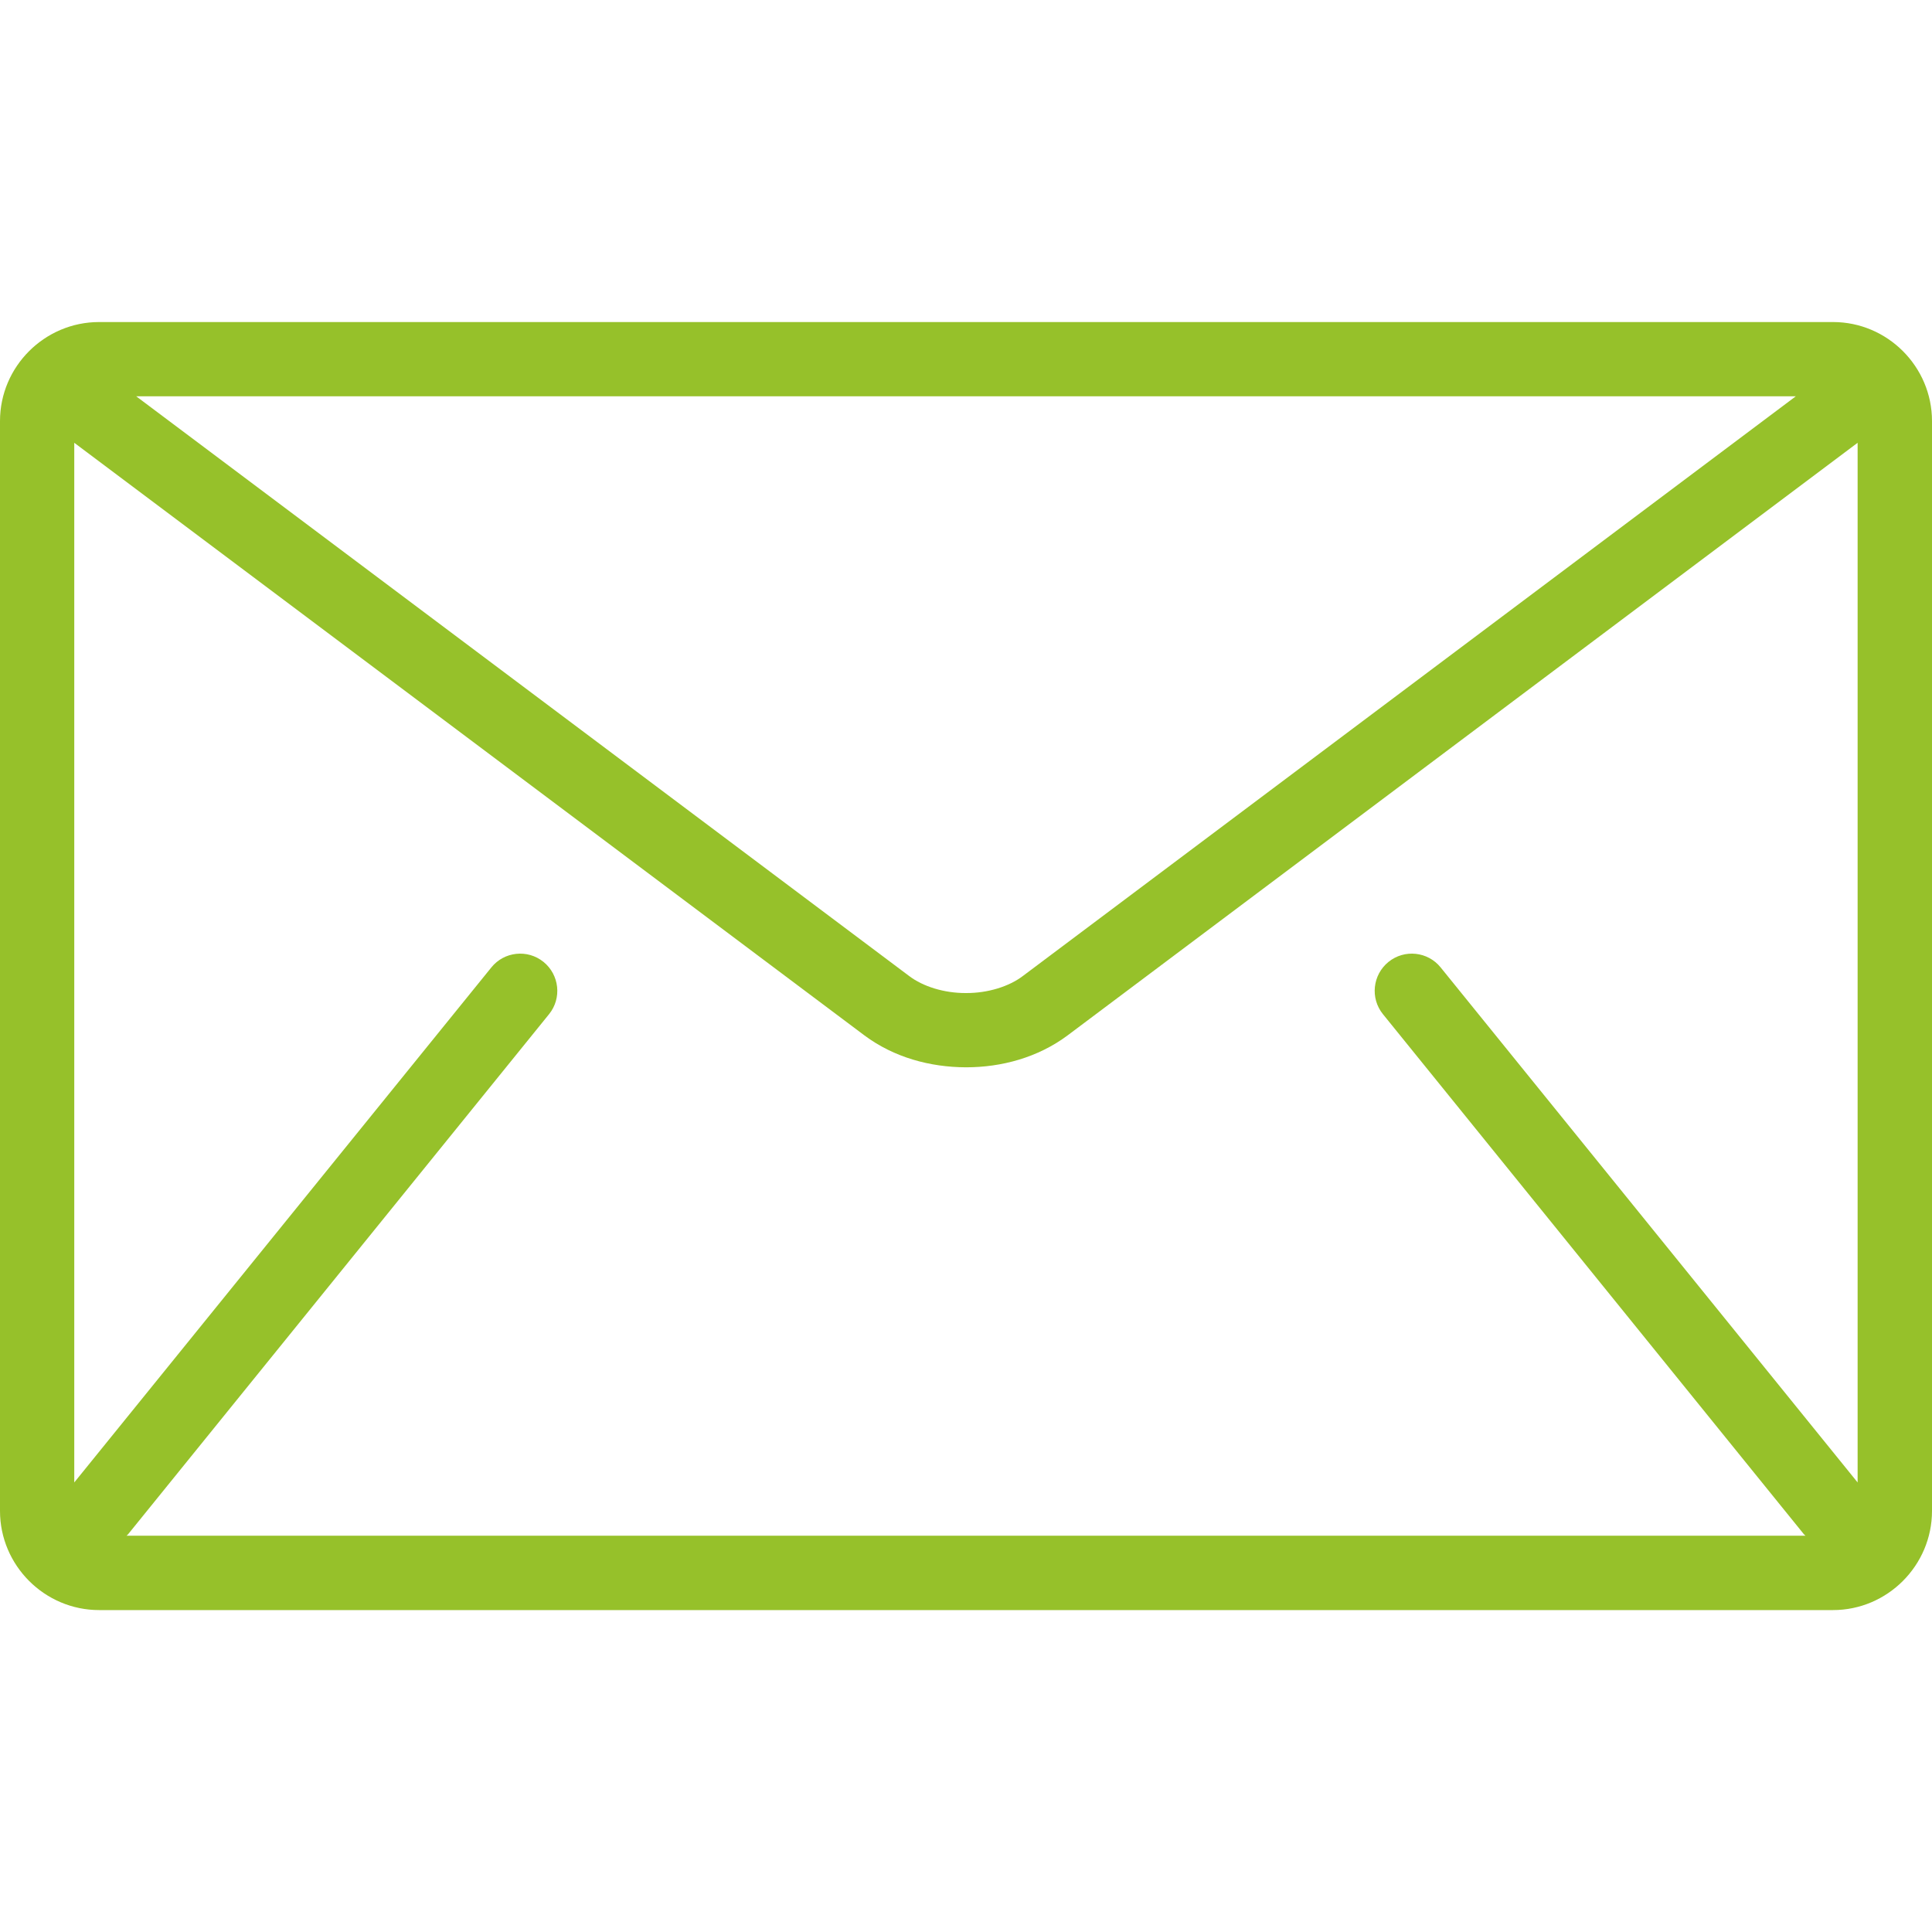 <?xml version="1.0" encoding="UTF-8"?> <svg xmlns="http://www.w3.org/2000/svg" width="16" height="16" viewBox="0 0 16 16" fill="none"><g clip-path="url(#clip0_90_293)"><path d="M15.18 2.667H0.821C0.369 2.667 0 3.036 0 3.487V12.513C0 12.964 0.369 13.334 0.821 13.334H15.18C15.631 13.334 16 12.964 16 12.513V3.487C16 3.036 15.631 2.667 15.18 2.667ZM14.872 3.282L8.472 8.082C8.357 8.17 8.18 8.225 8 8.224C7.82 8.225 7.643 8.17 7.528 8.082L1.128 3.282H14.872ZM11.453 8.399L14.94 12.707C14.944 12.711 14.948 12.714 14.952 12.718H1.048C1.052 12.714 1.056 12.711 1.06 12.707L4.547 8.399C4.654 8.267 4.633 8.073 4.501 7.966C4.369 7.859 4.175 7.88 4.069 8.012L0.615 12.277V3.667L7.159 8.575C7.405 8.758 7.704 8.838 8 8.839C8.295 8.839 8.595 8.758 8.841 8.575L15.384 3.667V12.277L11.931 8.012C11.825 7.88 11.631 7.859 11.499 7.966C11.367 8.073 11.346 8.267 11.453 8.399Z" fill="#96C12A"></path></g><defs><clipPath id="clip0_90_293"><rect width="16" height="16" fill="white"></rect></clipPath></defs></svg> 